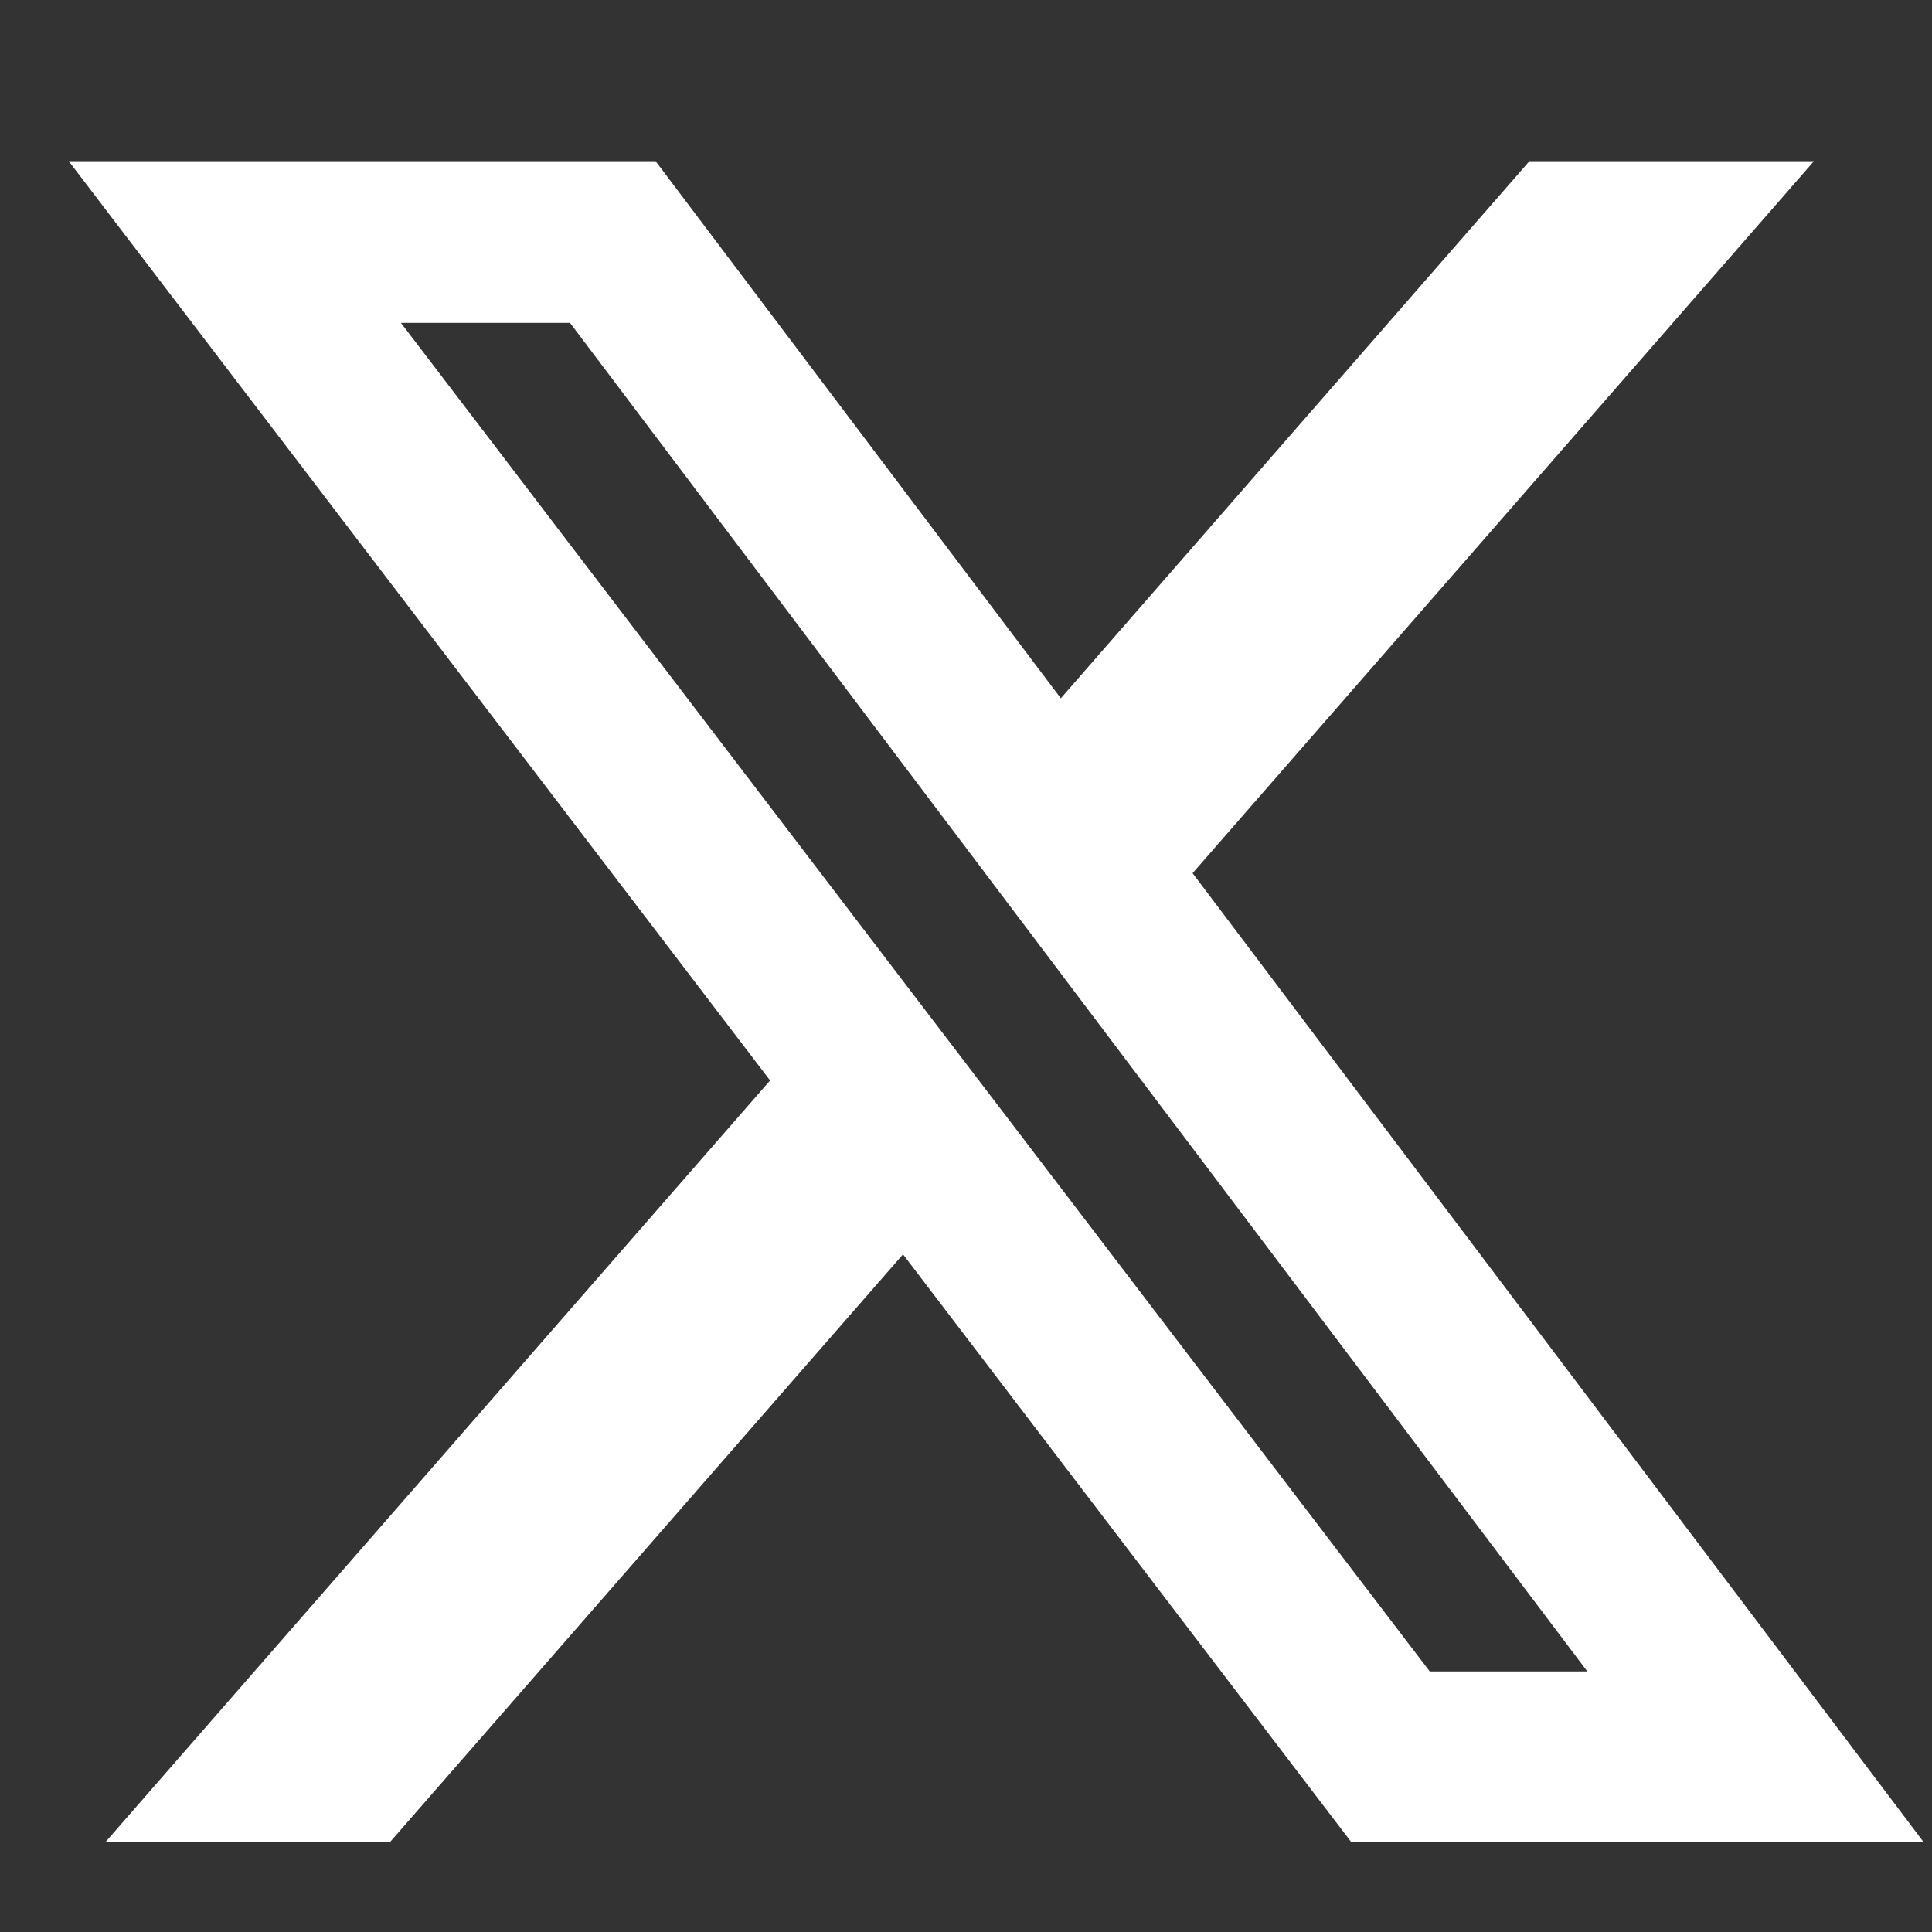 <svg width="25" height="25" fill="none" xmlns="http://www.w3.org/2000/svg"><rect width="100%" height="100%" fill="#333333" stroke="none"/><g clip-path="url(#a)"><path d="M19.79 2.086h3.682l-8.04 9.213 9.459 12.537h-7.406l-5.8-7.605-6.638 7.605H1.365l8.6-9.855L.89 2.086h7.594l5.243 6.95 6.063-6.95zM18.5 21.628h2.04L7.376 4.178H5.188l13.313 17.45z" fill="#fff"/></g><defs><clipPath id="a"><path fill="#fff" transform="translate(.89 .96)" d="M0 0h24v24H0z"/></clipPath></defs></svg>